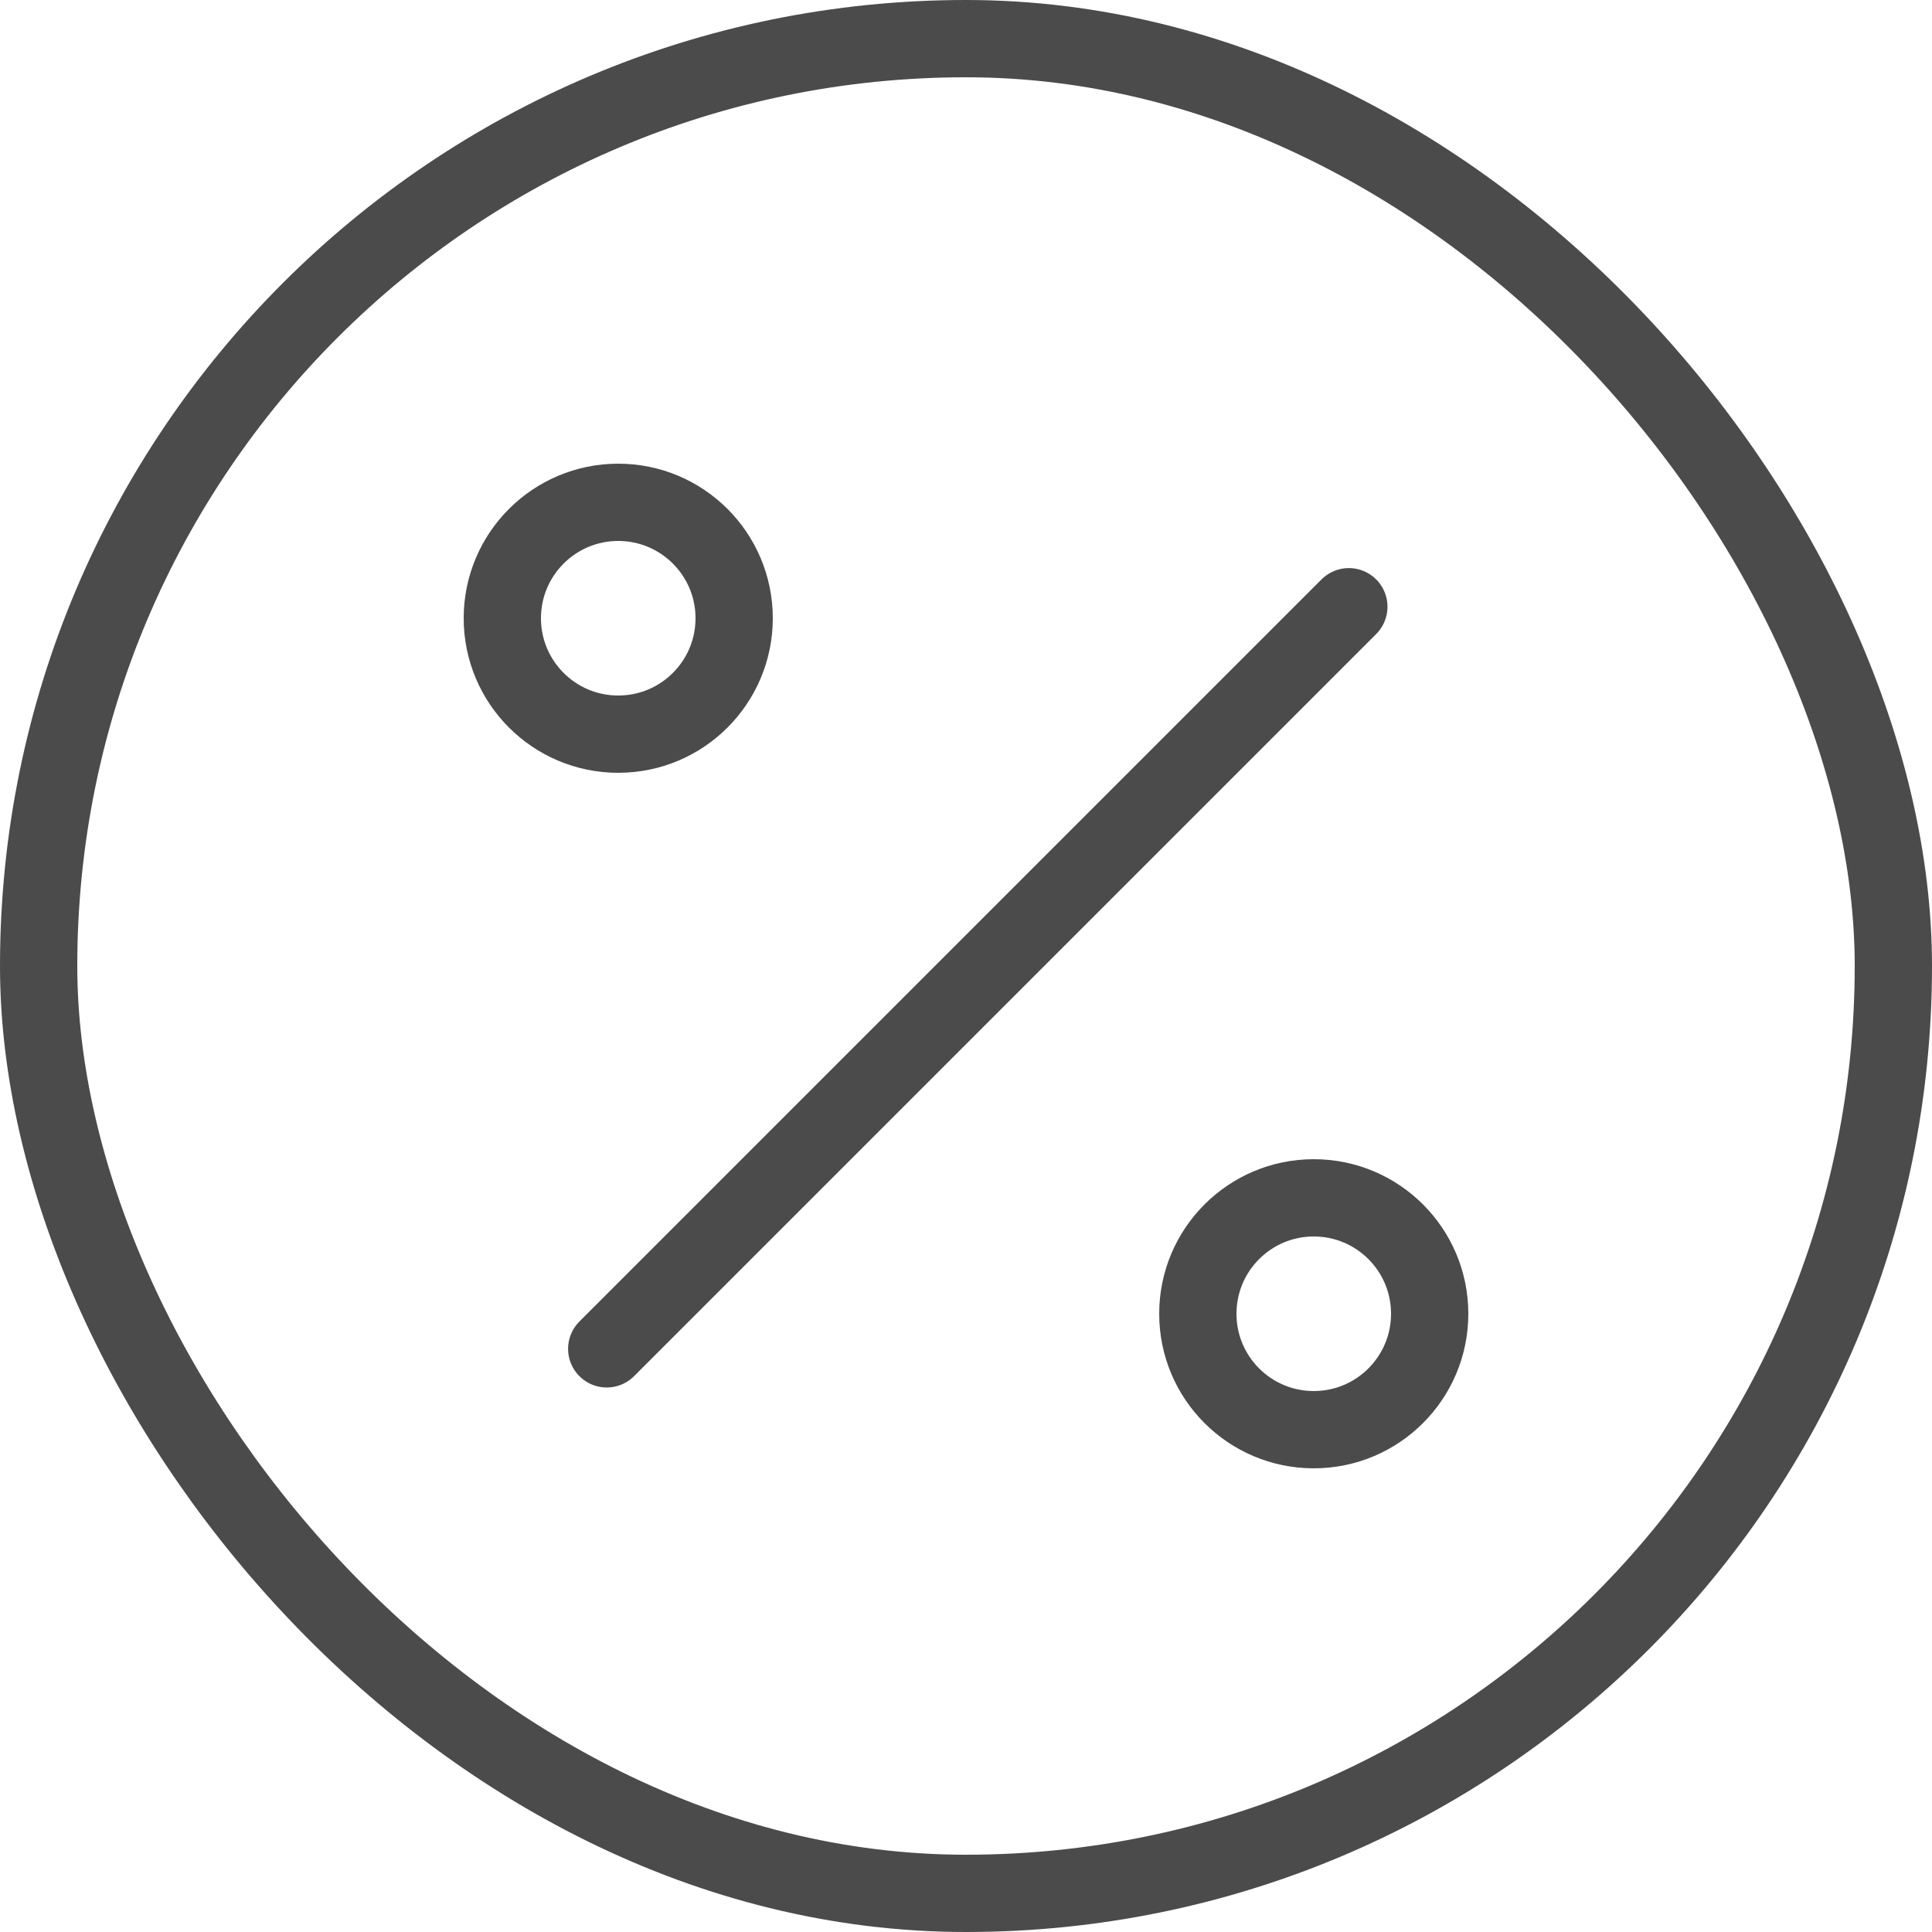 <svg xmlns="http://www.w3.org/2000/svg" width="25" height="25" viewBox="0 0 25 25">
  <g id="Group_20" data-name="Group 20" transform="translate(-1314 -907)">
    <g id="Rectangle_224" data-name="Rectangle 224" transform="translate(1314 907)" fill="none" stroke="#4b4b4b" stroke-width="1">
      <rect width="25" height="25" rx="12.5" stroke="none"/>
      <rect x="0.5" y="0.5" width="24" height="24" rx="12" fill="none"/>
    </g>
    <g id="Ellipse_65" data-name="Ellipse 65" transform="translate(1320 913)" fill="none" stroke="#4b4b4b" stroke-width="1">
      <circle cx="2" cy="2" r="2" stroke="none"/>
      <circle cx="2" cy="2" r="1.5" fill="none"/>
    </g>
    <g id="Ellipse_66" data-name="Ellipse 66" transform="translate(1329 922)" fill="none" stroke="#4b4b4b" stroke-width="1">
      <circle cx="2" cy="2" r="2" stroke="none"/>
      <circle cx="2" cy="2" r="1.5" fill="none"/>
    </g>
    <line id="Line_149" data-name="Line 149" y1="9.603" x2="9.603" transform="translate(1321.851 914.851)" fill="#4b4b4b" stroke="#4b4b4b" stroke-linecap="round" stroke-width="1"/>
  </g>
</svg>
